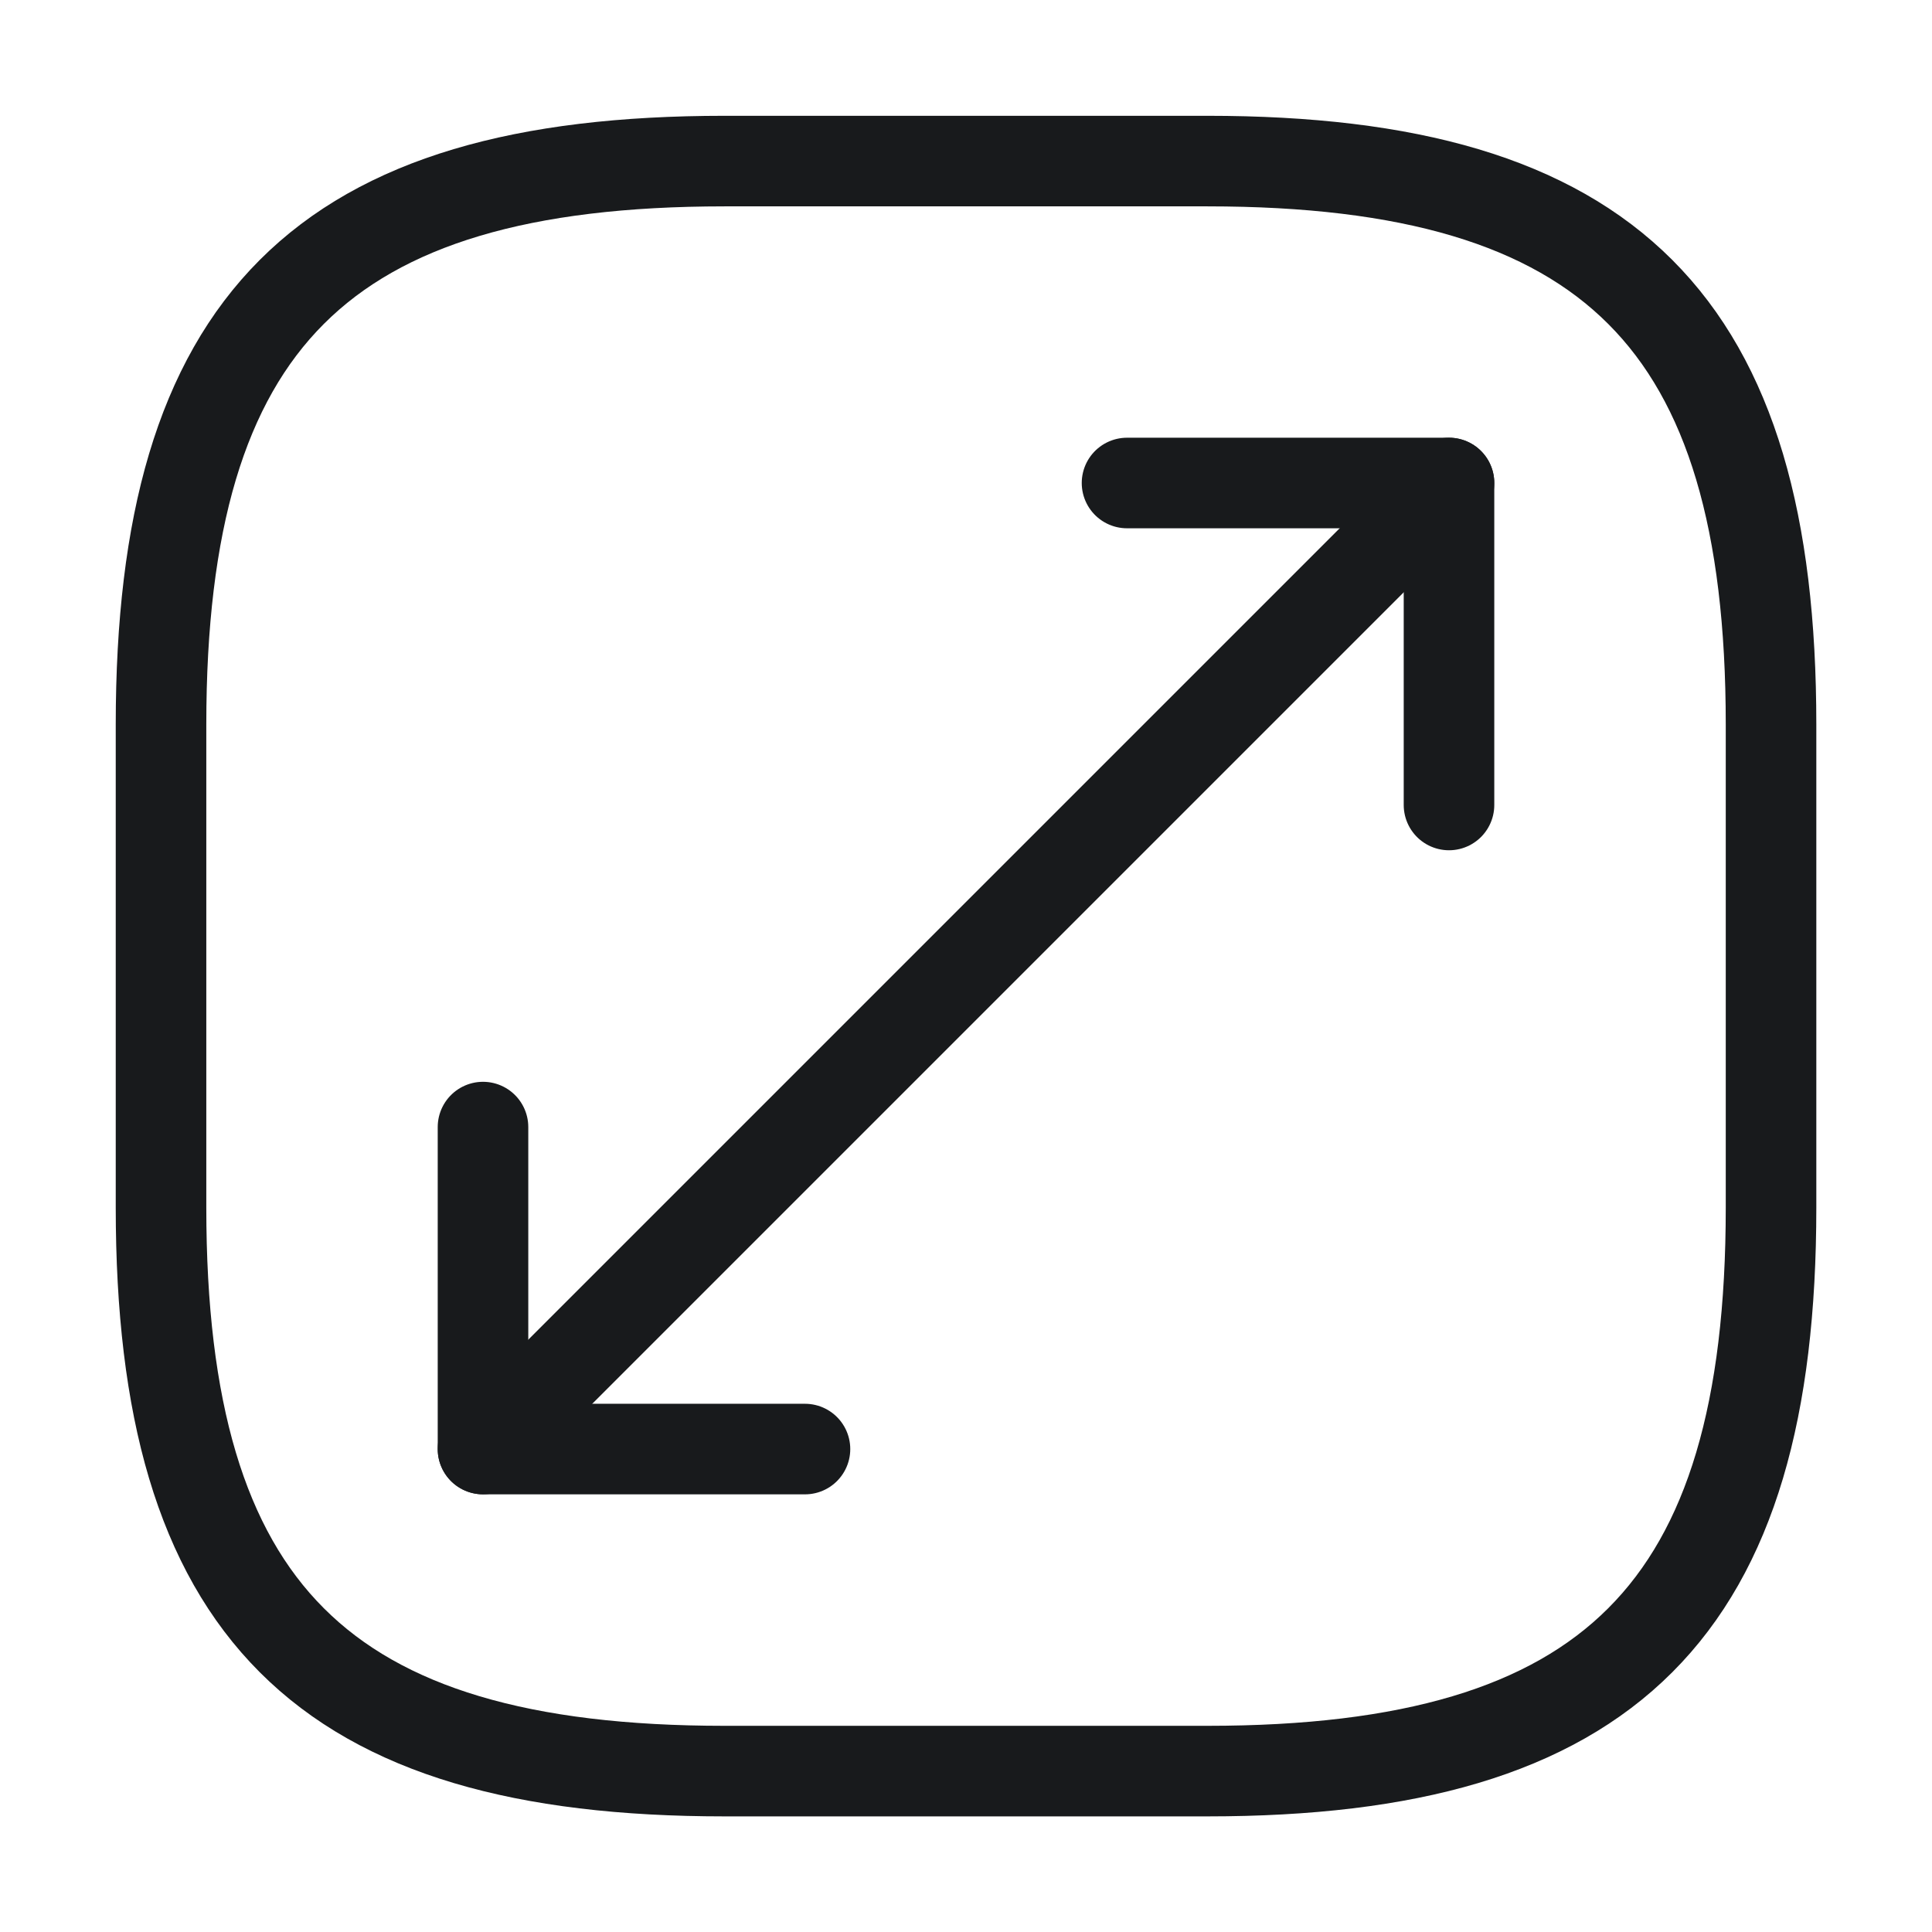 <svg width="32" height="32" viewBox="0 0 32 32" fill="none" xmlns="http://www.w3.org/2000/svg">
<path d="M12 29.335H20C26.667 29.335 29.334 26.668 29.334 20.001V12.001C29.334 5.335 26.667 2.668 20 2.668H12C5.334 2.668 2.667 5.335 2.667 12.001V20.001C2.667 26.668 5.334 29.335 12 29.335Z" stroke="#181A1C" stroke-width="1.5" stroke-linecap="round" stroke-linejoin="round"/>
<path d="M24 8L8 24" stroke="#181A1C" stroke-width="1.5" stroke-linecap="round" stroke-linejoin="round"/>
<path d="M24 13.333V8H18.667" stroke="#181A1C" stroke-width="1.5" stroke-linecap="round" stroke-linejoin="round"/>
<path d="M8 18.668V24.001H13.333" stroke="#181A1C" stroke-width="1.5" stroke-linecap="round" stroke-linejoin="round"/>
</svg>
